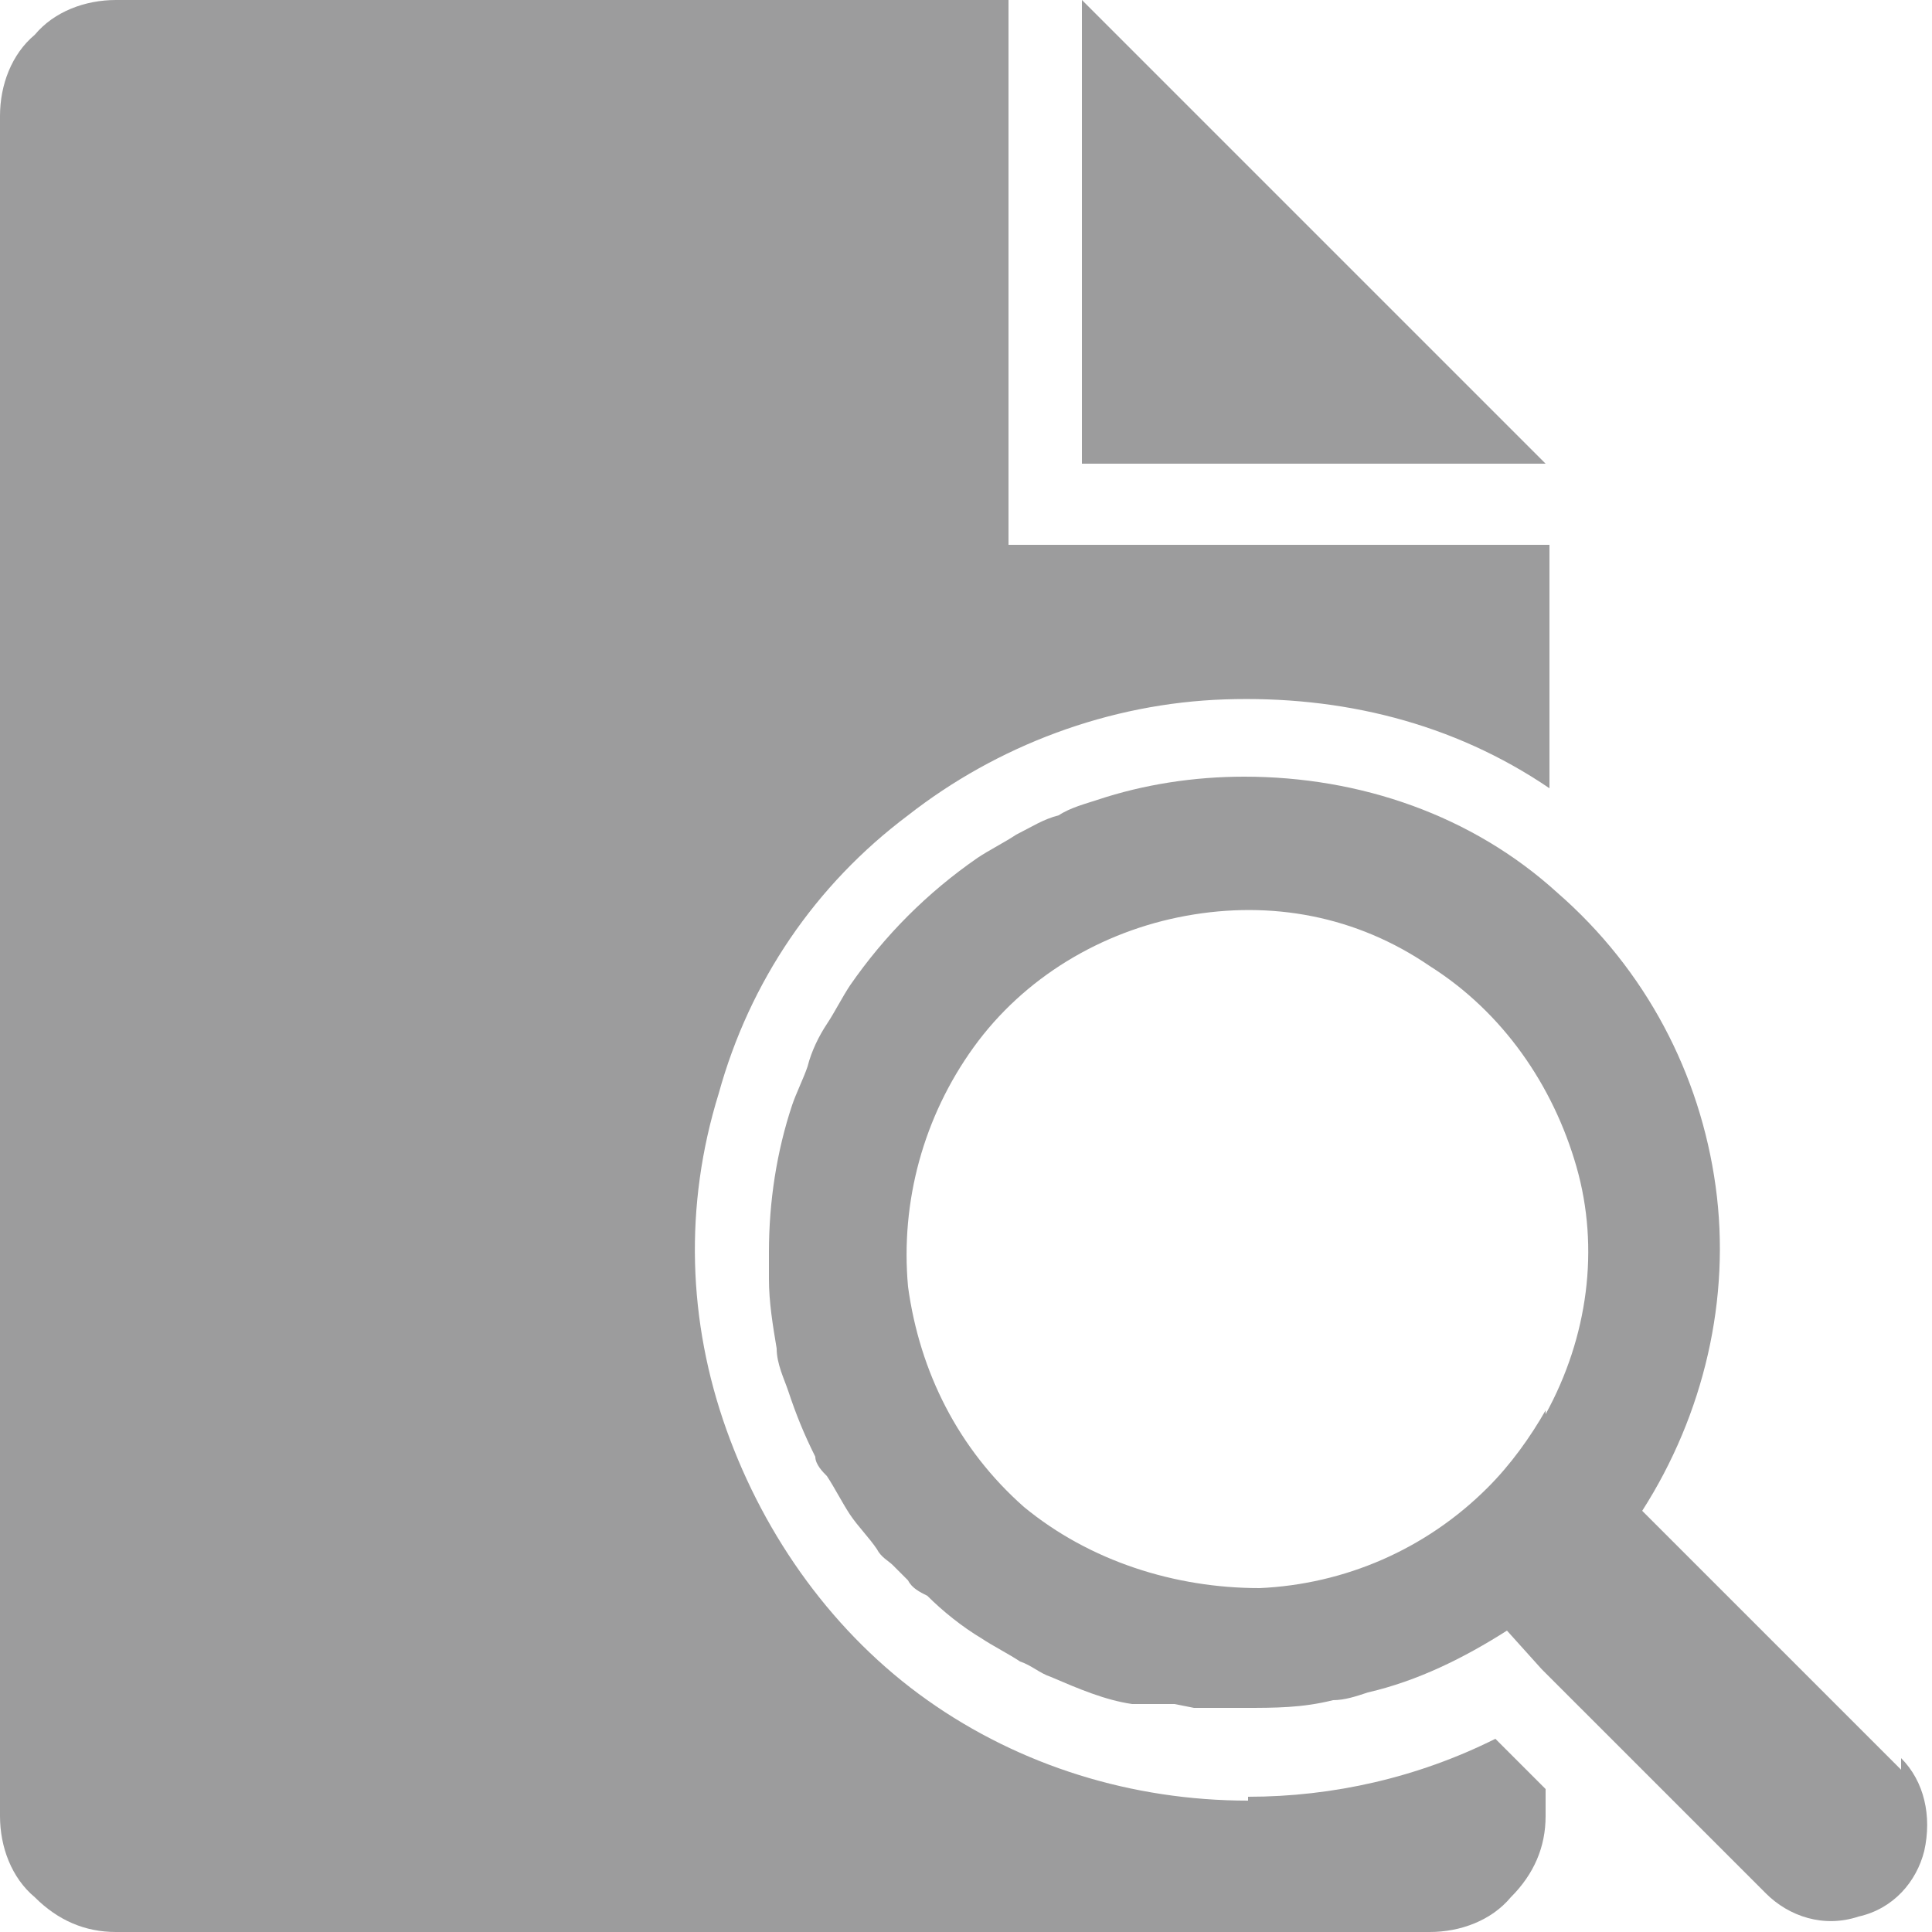 <?xml version="1.0" encoding="UTF-8"?> <svg xmlns="http://www.w3.org/2000/svg" id="Layer_1" version="1.1" viewBox="0 0 50 50"><defs><style> .st0 { fill: #9c9c9d; } </style></defs><path class="st0" d="M32.3,46.6c-3,0-5.9-.9-8.3-2.6-2.4-1.7-4.2-4.2-5.2-7-1-2.8-1.1-5.8-.2-8.7.8-2.9,2.5-5.4,4.9-7.2,2.3-1.8,5.2-2.9,8.2-3,3-.1,5.9.6,8.4,2.3v-6.3h-14V0H3c-.8,0-1.6.3-2.1.9C.3,1.4,0,2.2,0,3v44c0,.8.3,1.6.9,2.1.6.6,1.3.9,2.1.9h34c.8,0,1.6-.3,2.1-.9.6-.6.9-1.3.9-2.1v-.7l-1.3-1.3c-2,1-4.2,1.5-6.4,1.5h0Z"></path><path class="st0" d="M28,0v12h12L28,0Z"></path><path class="st0" d="M49.2,45.8l-6.7-6.7c1.6-2.5,2.3-5.5,1.9-8.4-.4-2.9-1.8-5.6-4.1-7.6-2.2-2-5.1-3-8.1-3-1.3,0-2.6.2-3.8.6-.3.1-.7.2-1,.4-.4.1-.7.3-1.1.5-.3.2-.7.4-1,.6-1.3.9-2.4,2-3.3,3.3-.2.3-.4.7-.6,1-.2.3-.4.7-.5,1.1-.1.3-.3.7-.4,1-.4,1.2-.6,2.5-.6,3.8v.7c0,.6.1,1.2.2,1.8,0,.4.2.8.3,1.1.2.6.4,1.1.7,1.7,0,.2.2.4.3.5.2.3.4.7.6,1,.2.3.5.6.7.9.1.2.3.3.4.4l.4.4c.1.2.3.3.5.4.4.4.9.8,1.4,1.1.3.2.7.4,1,.6.3.1.5.3.8.4.7.3,1.4.6,2.1.7h.4c0,0,.1,0,.1,0,.1,0,.2,0,.3,0h.3s.5.1.5.1c.1,0,.3,0,.4,0,0,0,0,0,0,0h.9c.8,0,1.5,0,2.3-.2.3,0,.6-.1.9-.2,1.3-.3,2.5-.9,3.6-1.6l.9,1,5.8,5.8c.6.6,1.5.9,2.4.6.9-.2,1.5-.9,1.7-1.7.2-.9,0-1.8-.6-2.4h0ZM40,36.5c-.4.7-.9,1.4-1.5,2-1.6,1.6-3.7,2.5-5.9,2.6-2.2,0-4.4-.7-6.1-2.1-1.7-1.5-2.7-3.5-3-5.7-.2-2.2.4-4.4,1.7-6.2,1.3-1.8,3.3-3,5.5-3.4,2.2-.4,4.4,0,6.3,1.3,1.9,1.2,3.2,3.1,3.8,5.2s.3,4.4-.8,6.4h0Z"></path></svg> 